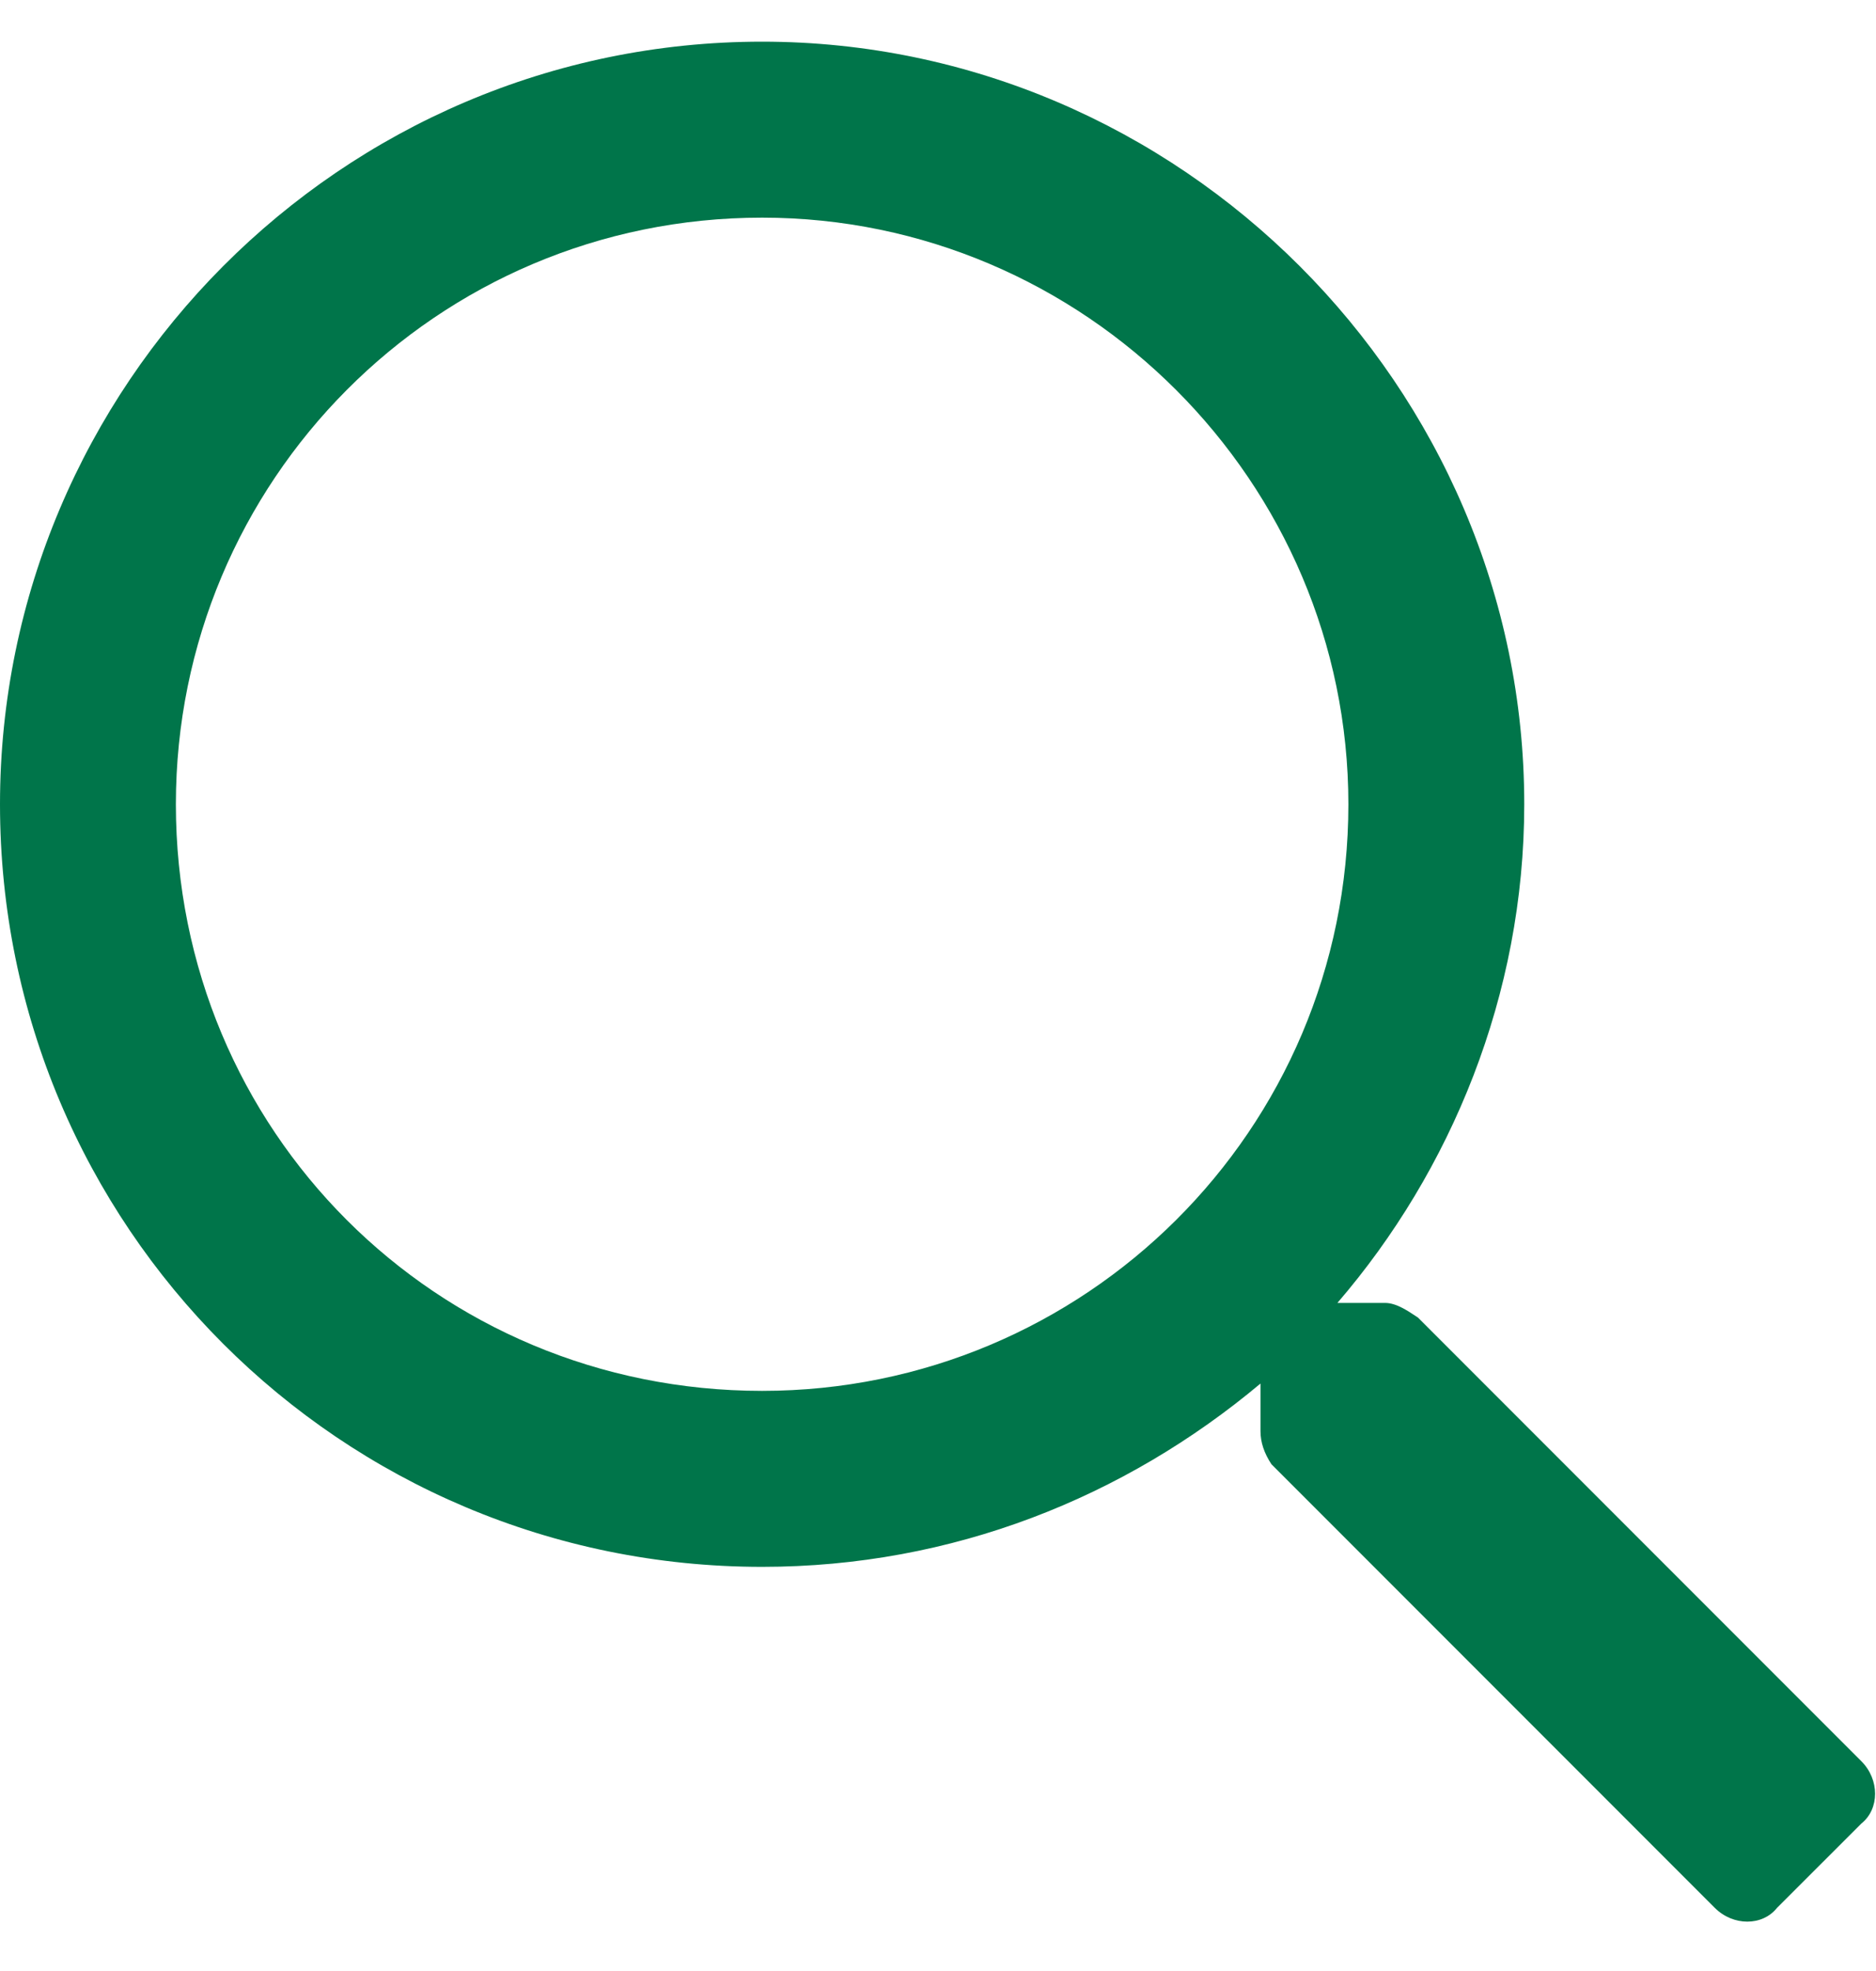 <svg width="20" height="21" viewBox="0 0 20 21" fill="none" xmlns="http://www.w3.org/2000/svg">
<path d="M19.844 18.765L15.117 14.038C15 13.96 14.883 13.882 14.766 13.882H14.258C15.469 12.476 16.25 10.601 16.25 8.569C16.25 4.116 12.578 0.444 8.125 0.444C3.633 0.444 0 4.116 0 8.569C0 13.062 3.633 16.694 8.125 16.694C10.156 16.694 11.992 15.952 13.438 14.741V15.249C13.438 15.366 13.477 15.483 13.555 15.601L18.281 20.327C18.477 20.523 18.789 20.523 18.945 20.327L19.844 19.429C20.039 19.273 20.039 18.96 19.844 18.765ZM8.125 14.819C4.648 14.819 1.875 12.046 1.875 8.569C1.875 5.132 4.648 2.319 8.125 2.319C11.562 2.319 14.375 5.132 14.375 8.569C14.375 12.046 11.562 14.819 8.125 14.819Z" fill="#00754A"/>
</svg>
